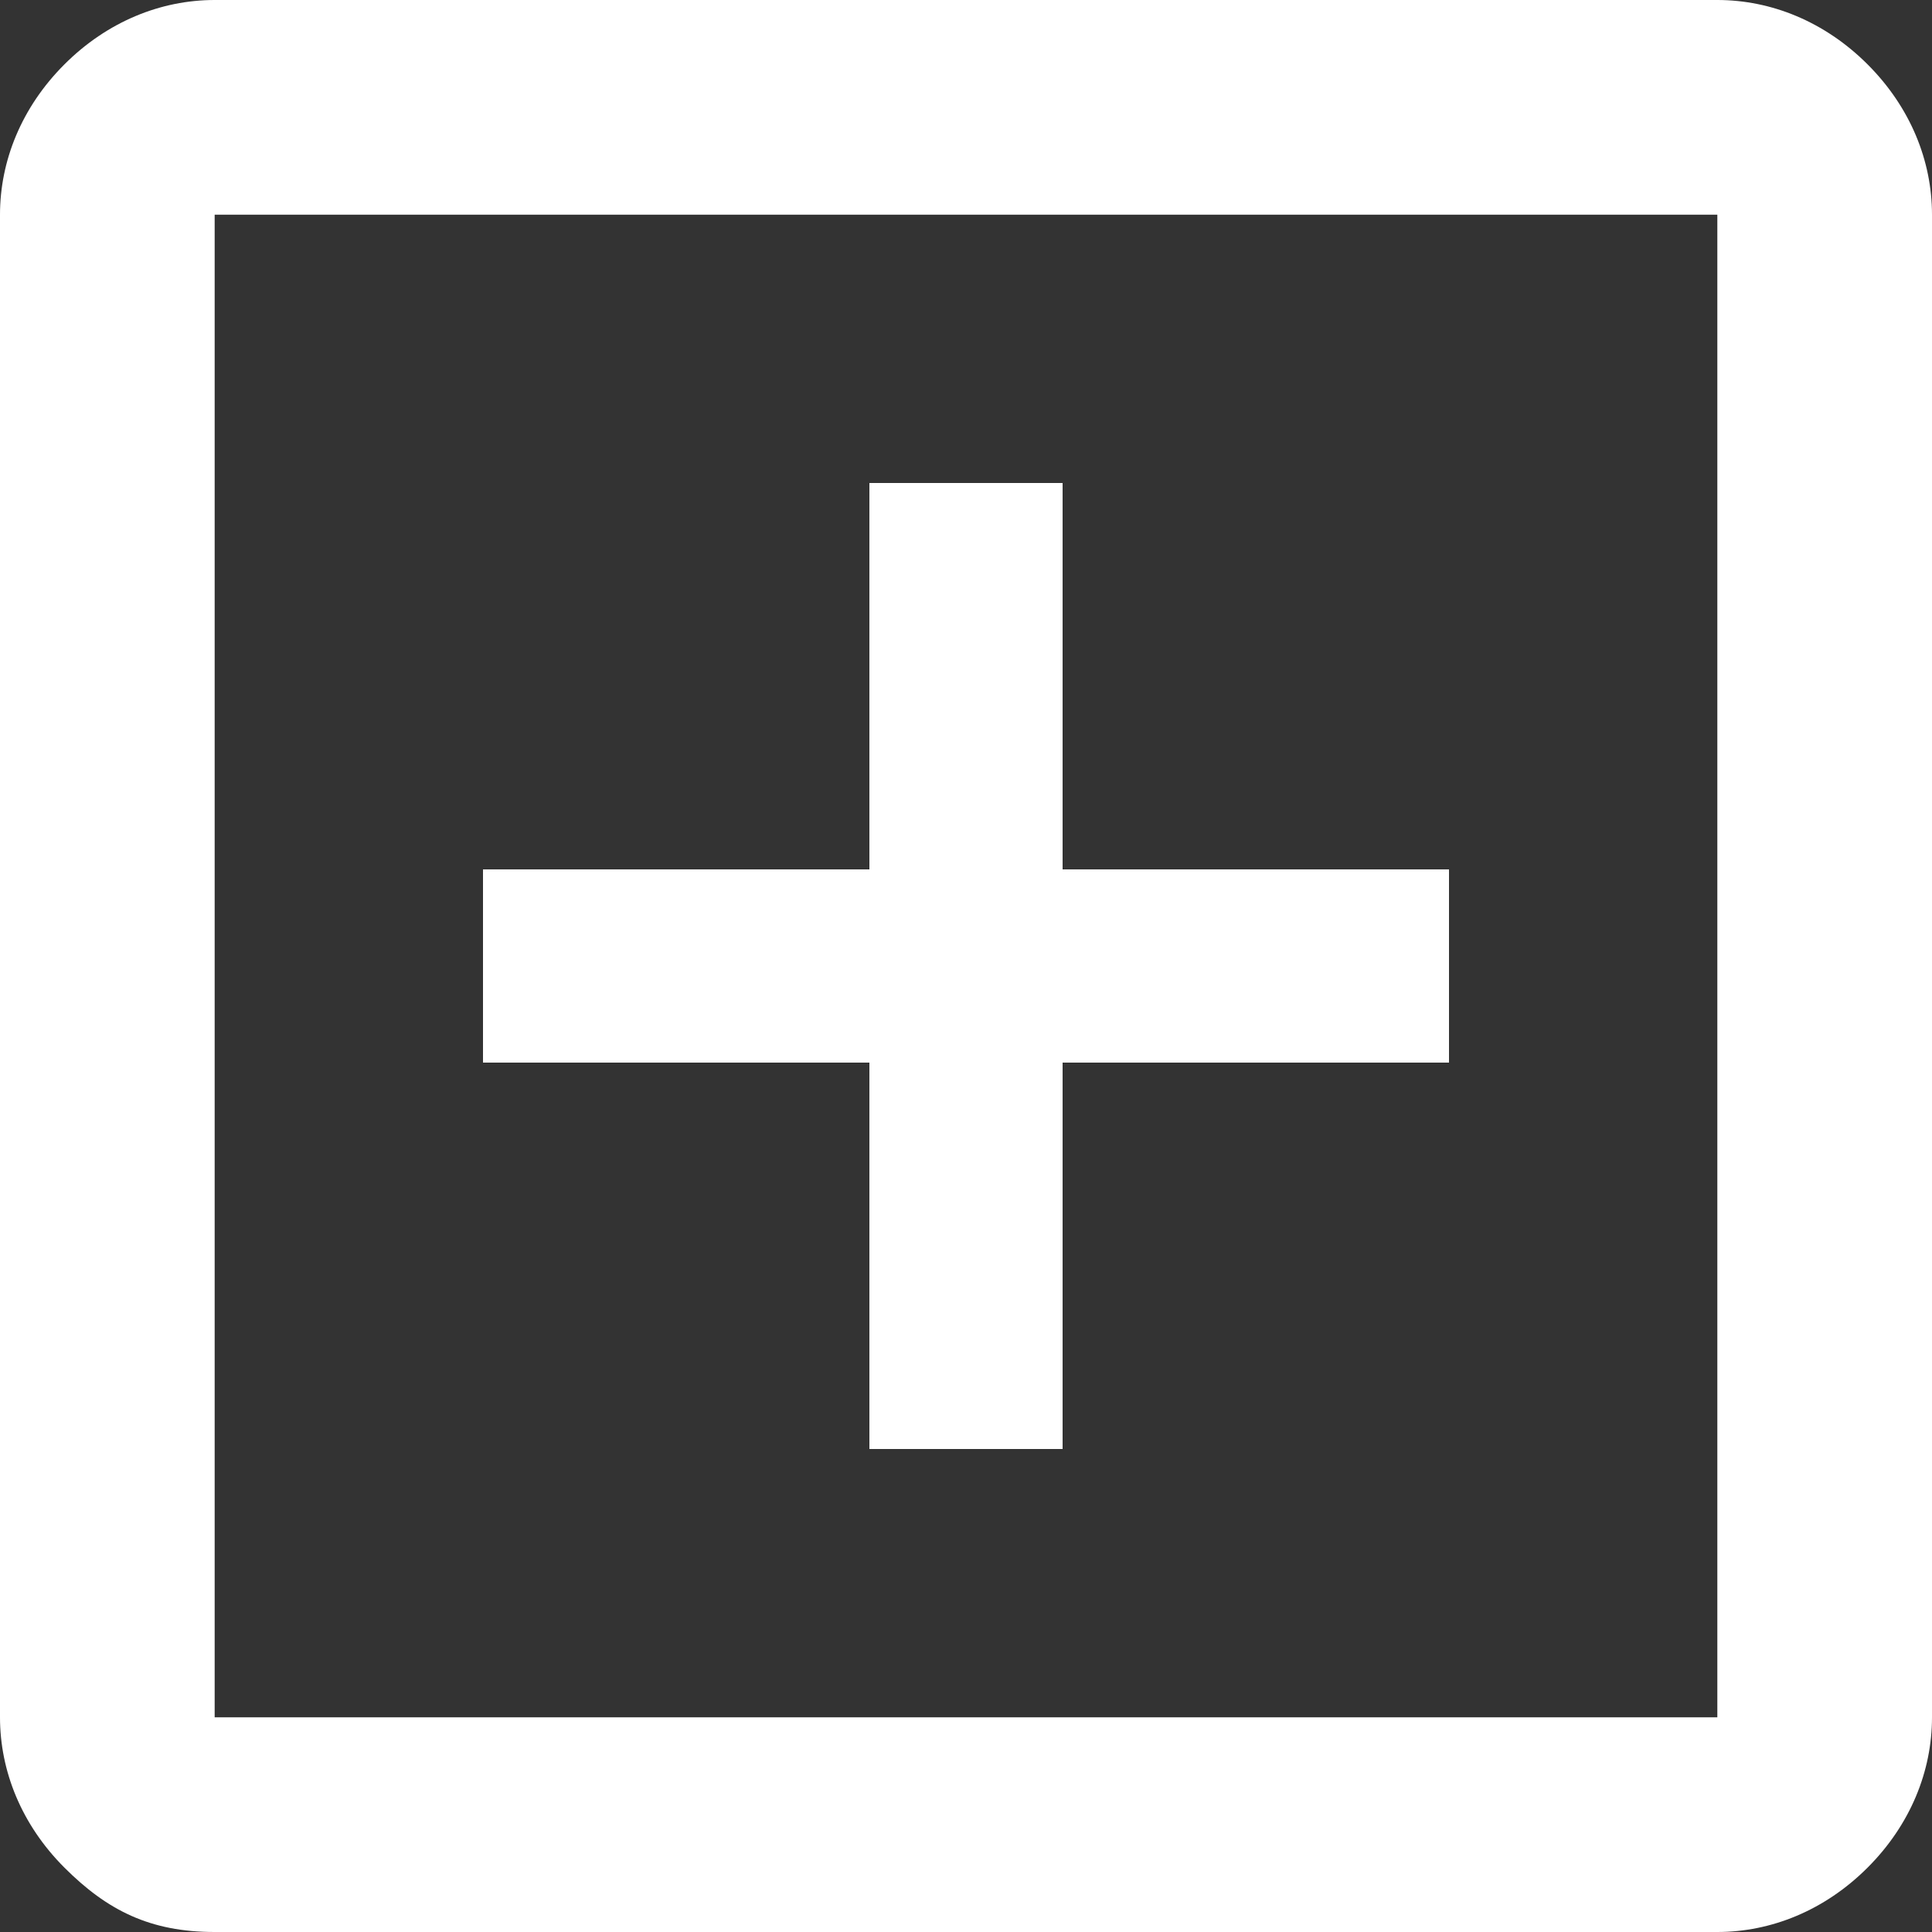 <?xml version="1.0" encoding="utf-8"?>
<!-- Generator: Adobe Illustrator 24.3.0, SVG Export Plug-In . SVG Version: 6.00 Build 0)  -->
<svg version="1.1" id="Ebene_1" xmlns="http://www.w3.org/2000/svg" xmlns:xlink="http://www.w3.org/1999/xlink" x="0px" y="0px"
	 viewBox="0 0 18 18" style="enable-background:new 0 0 18 18;" xml:space="preserve">
<rect x="0" y="0" width="18" height="18" fill="#333333" stroke="none"/>
<style type="text/css">
	.st0{fill:#FFFFFF;}
	.st1{fill:#FFFFFF;}
</style>
<g>
	<g>
		<g>
			<path class="st0" d="M0,12v4c0,0.5,0.2,1,0.6,1.4S1.4,18,2,18h14c0.5,0,1-0.2,1.4-0.6S18,16.5,18,16V2c0-0.5-0.2-1-0.6-1.4
				S16.5,0,16,0H2C1.5,0,1,0.2,0.6,0.6S0,1.5,0,2L0,12z M2,2h14v14H2L2,2z"/>
		</g>
	</g>
	<rect x="8.1" y="4.5" class="st1" width="1.8" height="9"/>

		<rect x="8.1" y="4.5" transform="matrix(-1.836970e-16 1 -1 -1.836970e-16 18 -4.529710e-13)" class="st1" width="1.8" height="9"/>
</g>
</svg>
